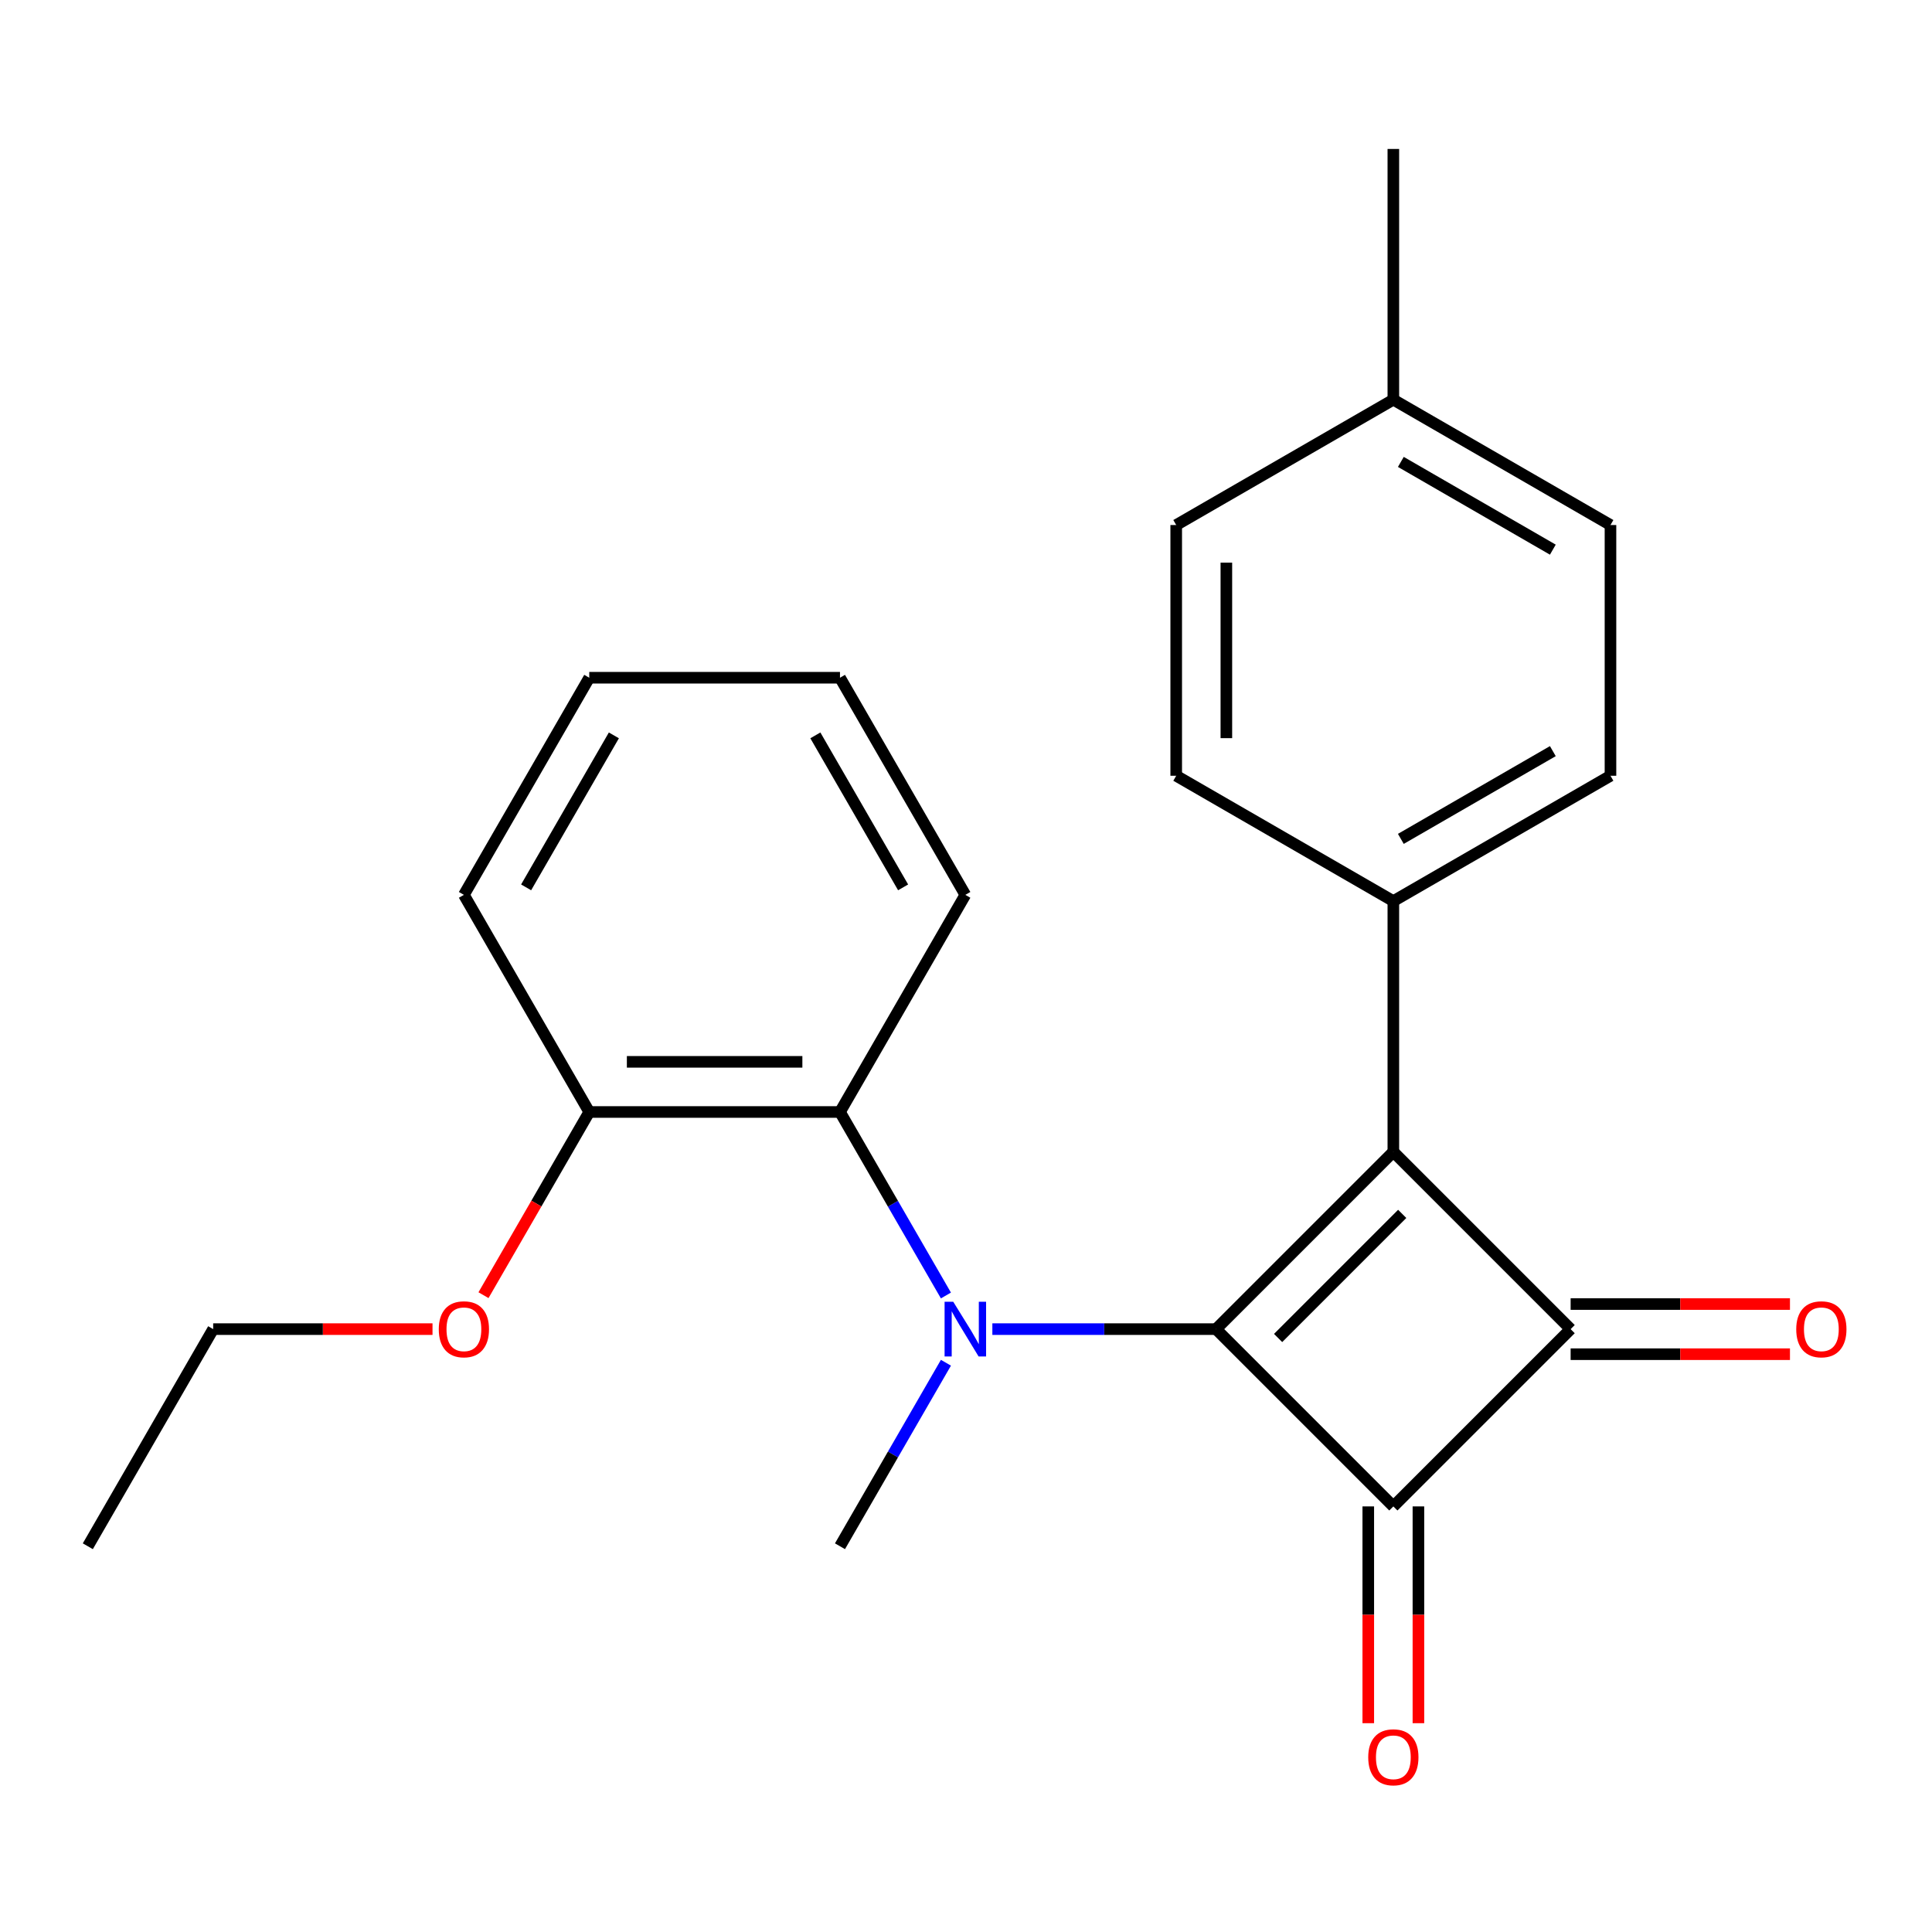 <?xml version='1.0' encoding='iso-8859-1'?>
<svg version='1.1' baseProfile='full'
              xmlns='http://www.w3.org/2000/svg'
                      xmlns:rdkit='http://www.rdkit.org/xml'
                      xmlns:xlink='http://www.w3.org/1999/xlink'
                  xml:space='preserve'
width='1000px' height='1000px' viewBox='0 0 1000 1000'>
<!-- END OF HEADER -->
<rect style='opacity:1.0;fill:#FFFFFF;stroke:none' width='1000' height='1000' x='0' y='0'> </rect>
<path class='bond-0' d='M 629.431,687.951 L 721.194,596.188' style='fill:none;fill-rule:evenodd;stroke:#000000;stroke-width:6px;stroke-linecap:butt;stroke-linejoin:miter;stroke-opacity:1' />
<path class='bond-0' d='M 661.548,692.539 L 725.782,628.305' style='fill:none;fill-rule:evenodd;stroke:#000000;stroke-width:6px;stroke-linecap:butt;stroke-linejoin:miter;stroke-opacity:1' />
<path class='bond-1' d='M 629.431,687.951 L 721.194,779.714' style='fill:none;fill-rule:evenodd;stroke:#000000;stroke-width:6px;stroke-linecap:butt;stroke-linejoin:miter;stroke-opacity:1' />
<path class='bond-3' d='M 629.431,687.951 L 571.537,687.951' style='fill:none;fill-rule:evenodd;stroke:#000000;stroke-width:6px;stroke-linecap:butt;stroke-linejoin:miter;stroke-opacity:1' />
<path class='bond-3' d='M 571.537,687.951 L 513.643,687.951' style='fill:none;fill-rule:evenodd;stroke:#0000FF;stroke-width:6px;stroke-linecap:butt;stroke-linejoin:miter;stroke-opacity:1' />
<path class='bond-5' d='M 721.194,596.188 L 721.194,466.415' style='fill:none;fill-rule:evenodd;stroke:#000000;stroke-width:6px;stroke-linecap:butt;stroke-linejoin:miter;stroke-opacity:1' />
<path class='bond-23' d='M 721.194,596.188 L 812.957,687.951' style='fill:none;fill-rule:evenodd;stroke:#000000;stroke-width:6px;stroke-linecap:butt;stroke-linejoin:miter;stroke-opacity:1' />
<path class='bond-2' d='M 721.194,779.714 L 812.957,687.951' style='fill:none;fill-rule:evenodd;stroke:#000000;stroke-width:6px;stroke-linecap:butt;stroke-linejoin:miter;stroke-opacity:1' />
<path class='bond-6' d='M 708.217,779.714 L 708.217,835.818' style='fill:none;fill-rule:evenodd;stroke:#000000;stroke-width:6px;stroke-linecap:butt;stroke-linejoin:miter;stroke-opacity:1' />
<path class='bond-6' d='M 708.217,835.818 L 708.217,891.922' style='fill:none;fill-rule:evenodd;stroke:#FF0000;stroke-width:6px;stroke-linecap:butt;stroke-linejoin:miter;stroke-opacity:1' />
<path class='bond-6' d='M 734.171,779.714 L 734.171,835.818' style='fill:none;fill-rule:evenodd;stroke:#000000;stroke-width:6px;stroke-linecap:butt;stroke-linejoin:miter;stroke-opacity:1' />
<path class='bond-6' d='M 734.171,835.818 L 734.171,891.922' style='fill:none;fill-rule:evenodd;stroke:#FF0000;stroke-width:6px;stroke-linecap:butt;stroke-linejoin:miter;stroke-opacity:1' />
<path class='bond-7' d='M 812.957,700.928 L 869.721,700.928' style='fill:none;fill-rule:evenodd;stroke:#000000;stroke-width:6px;stroke-linecap:butt;stroke-linejoin:miter;stroke-opacity:1' />
<path class='bond-7' d='M 869.721,700.928 L 926.485,700.928' style='fill:none;fill-rule:evenodd;stroke:#FF0000;stroke-width:6px;stroke-linecap:butt;stroke-linejoin:miter;stroke-opacity:1' />
<path class='bond-7' d='M 812.957,674.974 L 869.721,674.974' style='fill:none;fill-rule:evenodd;stroke:#000000;stroke-width:6px;stroke-linecap:butt;stroke-linejoin:miter;stroke-opacity:1' />
<path class='bond-7' d='M 869.721,674.974 L 926.485,674.974' style='fill:none;fill-rule:evenodd;stroke:#FF0000;stroke-width:6px;stroke-linecap:butt;stroke-linejoin:miter;stroke-opacity:1' />
<path class='bond-4' d='M 489.61,670.546 L 462.191,623.055' style='fill:none;fill-rule:evenodd;stroke:#0000FF;stroke-width:6px;stroke-linecap:butt;stroke-linejoin:miter;stroke-opacity:1' />
<path class='bond-4' d='M 462.191,623.055 L 434.772,575.564' style='fill:none;fill-rule:evenodd;stroke:#000000;stroke-width:6px;stroke-linecap:butt;stroke-linejoin:miter;stroke-opacity:1' />
<path class='bond-11' d='M 489.61,705.355 L 462.191,752.846' style='fill:none;fill-rule:evenodd;stroke:#0000FF;stroke-width:6px;stroke-linecap:butt;stroke-linejoin:miter;stroke-opacity:1' />
<path class='bond-11' d='M 462.191,752.846 L 434.772,800.337' style='fill:none;fill-rule:evenodd;stroke:#000000;stroke-width:6px;stroke-linecap:butt;stroke-linejoin:miter;stroke-opacity:1' />
<path class='bond-8' d='M 434.772,575.564 L 305,575.564' style='fill:none;fill-rule:evenodd;stroke:#000000;stroke-width:6px;stroke-linecap:butt;stroke-linejoin:miter;stroke-opacity:1' />
<path class='bond-8' d='M 415.306,549.61 L 324.465,549.61' style='fill:none;fill-rule:evenodd;stroke:#000000;stroke-width:6px;stroke-linecap:butt;stroke-linejoin:miter;stroke-opacity:1' />
<path class='bond-16' d='M 434.772,575.564 L 499.658,463.178' style='fill:none;fill-rule:evenodd;stroke:#000000;stroke-width:6px;stroke-linecap:butt;stroke-linejoin:miter;stroke-opacity:1' />
<path class='bond-9' d='M 721.194,466.415 L 833.58,401.529' style='fill:none;fill-rule:evenodd;stroke:#000000;stroke-width:6px;stroke-linecap:butt;stroke-linejoin:miter;stroke-opacity:1' />
<path class='bond-9' d='M 725.074,434.205 L 803.745,388.785' style='fill:none;fill-rule:evenodd;stroke:#000000;stroke-width:6px;stroke-linecap:butt;stroke-linejoin:miter;stroke-opacity:1' />
<path class='bond-10' d='M 721.194,466.415 L 608.807,401.529' style='fill:none;fill-rule:evenodd;stroke:#000000;stroke-width:6px;stroke-linecap:butt;stroke-linejoin:miter;stroke-opacity:1' />
<path class='bond-15' d='M 305,575.564 L 277.627,622.975' style='fill:none;fill-rule:evenodd;stroke:#000000;stroke-width:6px;stroke-linecap:butt;stroke-linejoin:miter;stroke-opacity:1' />
<path class='bond-15' d='M 277.627,622.975 L 250.254,670.386' style='fill:none;fill-rule:evenodd;stroke:#FF0000;stroke-width:6px;stroke-linecap:butt;stroke-linejoin:miter;stroke-opacity:1' />
<path class='bond-17' d='M 305,575.564 L 240.113,463.178' style='fill:none;fill-rule:evenodd;stroke:#000000;stroke-width:6px;stroke-linecap:butt;stroke-linejoin:miter;stroke-opacity:1' />
<path class='bond-12' d='M 833.58,401.529 L 833.58,271.757' style='fill:none;fill-rule:evenodd;stroke:#000000;stroke-width:6px;stroke-linecap:butt;stroke-linejoin:miter;stroke-opacity:1' />
<path class='bond-13' d='M 608.807,401.529 L 608.807,271.757' style='fill:none;fill-rule:evenodd;stroke:#000000;stroke-width:6px;stroke-linecap:butt;stroke-linejoin:miter;stroke-opacity:1' />
<path class='bond-13' d='M 634.762,382.063 L 634.762,291.222' style='fill:none;fill-rule:evenodd;stroke:#000000;stroke-width:6px;stroke-linecap:butt;stroke-linejoin:miter;stroke-opacity:1' />
<path class='bond-25' d='M 833.58,271.757 L 721.194,206.87' style='fill:none;fill-rule:evenodd;stroke:#000000;stroke-width:6px;stroke-linecap:butt;stroke-linejoin:miter;stroke-opacity:1' />
<path class='bond-25' d='M 803.745,284.501 L 725.074,239.08' style='fill:none;fill-rule:evenodd;stroke:#000000;stroke-width:6px;stroke-linecap:butt;stroke-linejoin:miter;stroke-opacity:1' />
<path class='bond-14' d='M 608.807,271.757 L 721.194,206.87' style='fill:none;fill-rule:evenodd;stroke:#000000;stroke-width:6px;stroke-linecap:butt;stroke-linejoin:miter;stroke-opacity:1' />
<path class='bond-19' d='M 721.194,206.87 L 721.194,77.098' style='fill:none;fill-rule:evenodd;stroke:#000000;stroke-width:6px;stroke-linecap:butt;stroke-linejoin:miter;stroke-opacity:1' />
<path class='bond-18' d='M 223.869,687.951 L 167.105,687.951' style='fill:none;fill-rule:evenodd;stroke:#FF0000;stroke-width:6px;stroke-linecap:butt;stroke-linejoin:miter;stroke-opacity:1' />
<path class='bond-18' d='M 167.105,687.951 L 110.341,687.951' style='fill:none;fill-rule:evenodd;stroke:#000000;stroke-width:6px;stroke-linecap:butt;stroke-linejoin:miter;stroke-opacity:1' />
<path class='bond-20' d='M 499.658,463.178 L 434.772,350.792' style='fill:none;fill-rule:evenodd;stroke:#000000;stroke-width:6px;stroke-linecap:butt;stroke-linejoin:miter;stroke-opacity:1' />
<path class='bond-20' d='M 467.448,459.298 L 422.028,380.627' style='fill:none;fill-rule:evenodd;stroke:#000000;stroke-width:6px;stroke-linecap:butt;stroke-linejoin:miter;stroke-opacity:1' />
<path class='bond-24' d='M 240.113,463.178 L 305,350.792' style='fill:none;fill-rule:evenodd;stroke:#000000;stroke-width:6px;stroke-linecap:butt;stroke-linejoin:miter;stroke-opacity:1' />
<path class='bond-24' d='M 272.323,459.298 L 317.744,380.627' style='fill:none;fill-rule:evenodd;stroke:#000000;stroke-width:6px;stroke-linecap:butt;stroke-linejoin:miter;stroke-opacity:1' />
<path class='bond-21' d='M 110.341,687.951 L 45.455,800.337' style='fill:none;fill-rule:evenodd;stroke:#000000;stroke-width:6px;stroke-linecap:butt;stroke-linejoin:miter;stroke-opacity:1' />
<path class='bond-22' d='M 434.772,350.792 L 305,350.792' style='fill:none;fill-rule:evenodd;stroke:#000000;stroke-width:6px;stroke-linecap:butt;stroke-linejoin:miter;stroke-opacity:1' />
<path  class='atom-4' d='M 493.398 673.791
L 502.678 688.791
Q 503.598 690.271, 505.078 692.951
Q 506.558 695.631, 506.638 695.791
L 506.638 673.791
L 510.398 673.791
L 510.398 702.111
L 506.518 702.111
L 496.558 685.711
Q 495.398 683.791, 494.158 681.591
Q 492.958 679.391, 492.598 678.711
L 492.598 702.111
L 488.918 702.111
L 488.918 673.791
L 493.398 673.791
' fill='#0000FF'/>
<path  class='atom-7' d='M 708.194 909.566
Q 708.194 902.766, 711.554 898.966
Q 714.914 895.166, 721.194 895.166
Q 727.474 895.166, 730.834 898.966
Q 734.194 902.766, 734.194 909.566
Q 734.194 916.446, 730.794 920.366
Q 727.394 924.246, 721.194 924.246
Q 714.954 924.246, 711.554 920.366
Q 708.194 916.486, 708.194 909.566
M 721.194 921.046
Q 725.514 921.046, 727.834 918.166
Q 730.194 915.246, 730.194 909.566
Q 730.194 904.006, 727.834 901.206
Q 725.514 898.366, 721.194 898.366
Q 716.874 898.366, 714.514 901.166
Q 712.194 903.966, 712.194 909.566
Q 712.194 915.286, 714.514 918.166
Q 716.874 921.046, 721.194 921.046
' fill='#FF0000'/>
<path  class='atom-8' d='M 929.729 688.031
Q 929.729 681.231, 933.089 677.431
Q 936.449 673.631, 942.729 673.631
Q 949.009 673.631, 952.369 677.431
Q 955.729 681.231, 955.729 688.031
Q 955.729 694.911, 952.329 698.831
Q 948.929 702.711, 942.729 702.711
Q 936.489 702.711, 933.089 698.831
Q 929.729 694.951, 929.729 688.031
M 942.729 699.511
Q 947.049 699.511, 949.369 696.631
Q 951.729 693.711, 951.729 688.031
Q 951.729 682.471, 949.369 679.671
Q 947.049 676.831, 942.729 676.831
Q 938.409 676.831, 936.049 679.631
Q 933.729 682.431, 933.729 688.031
Q 933.729 693.751, 936.049 696.631
Q 938.409 699.511, 942.729 699.511
' fill='#FF0000'/>
<path  class='atom-16' d='M 227.113 688.031
Q 227.113 681.231, 230.473 677.431
Q 233.833 673.631, 240.113 673.631
Q 246.393 673.631, 249.753 677.431
Q 253.113 681.231, 253.113 688.031
Q 253.113 694.911, 249.713 698.831
Q 246.313 702.711, 240.113 702.711
Q 233.873 702.711, 230.473 698.831
Q 227.113 694.951, 227.113 688.031
M 240.113 699.511
Q 244.433 699.511, 246.753 696.631
Q 249.113 693.711, 249.113 688.031
Q 249.113 682.471, 246.753 679.671
Q 244.433 676.831, 240.113 676.831
Q 235.793 676.831, 233.433 679.631
Q 231.113 682.431, 231.113 688.031
Q 231.113 693.751, 233.433 696.631
Q 235.793 699.511, 240.113 699.511
' fill='#FF0000'/>
</svg>
